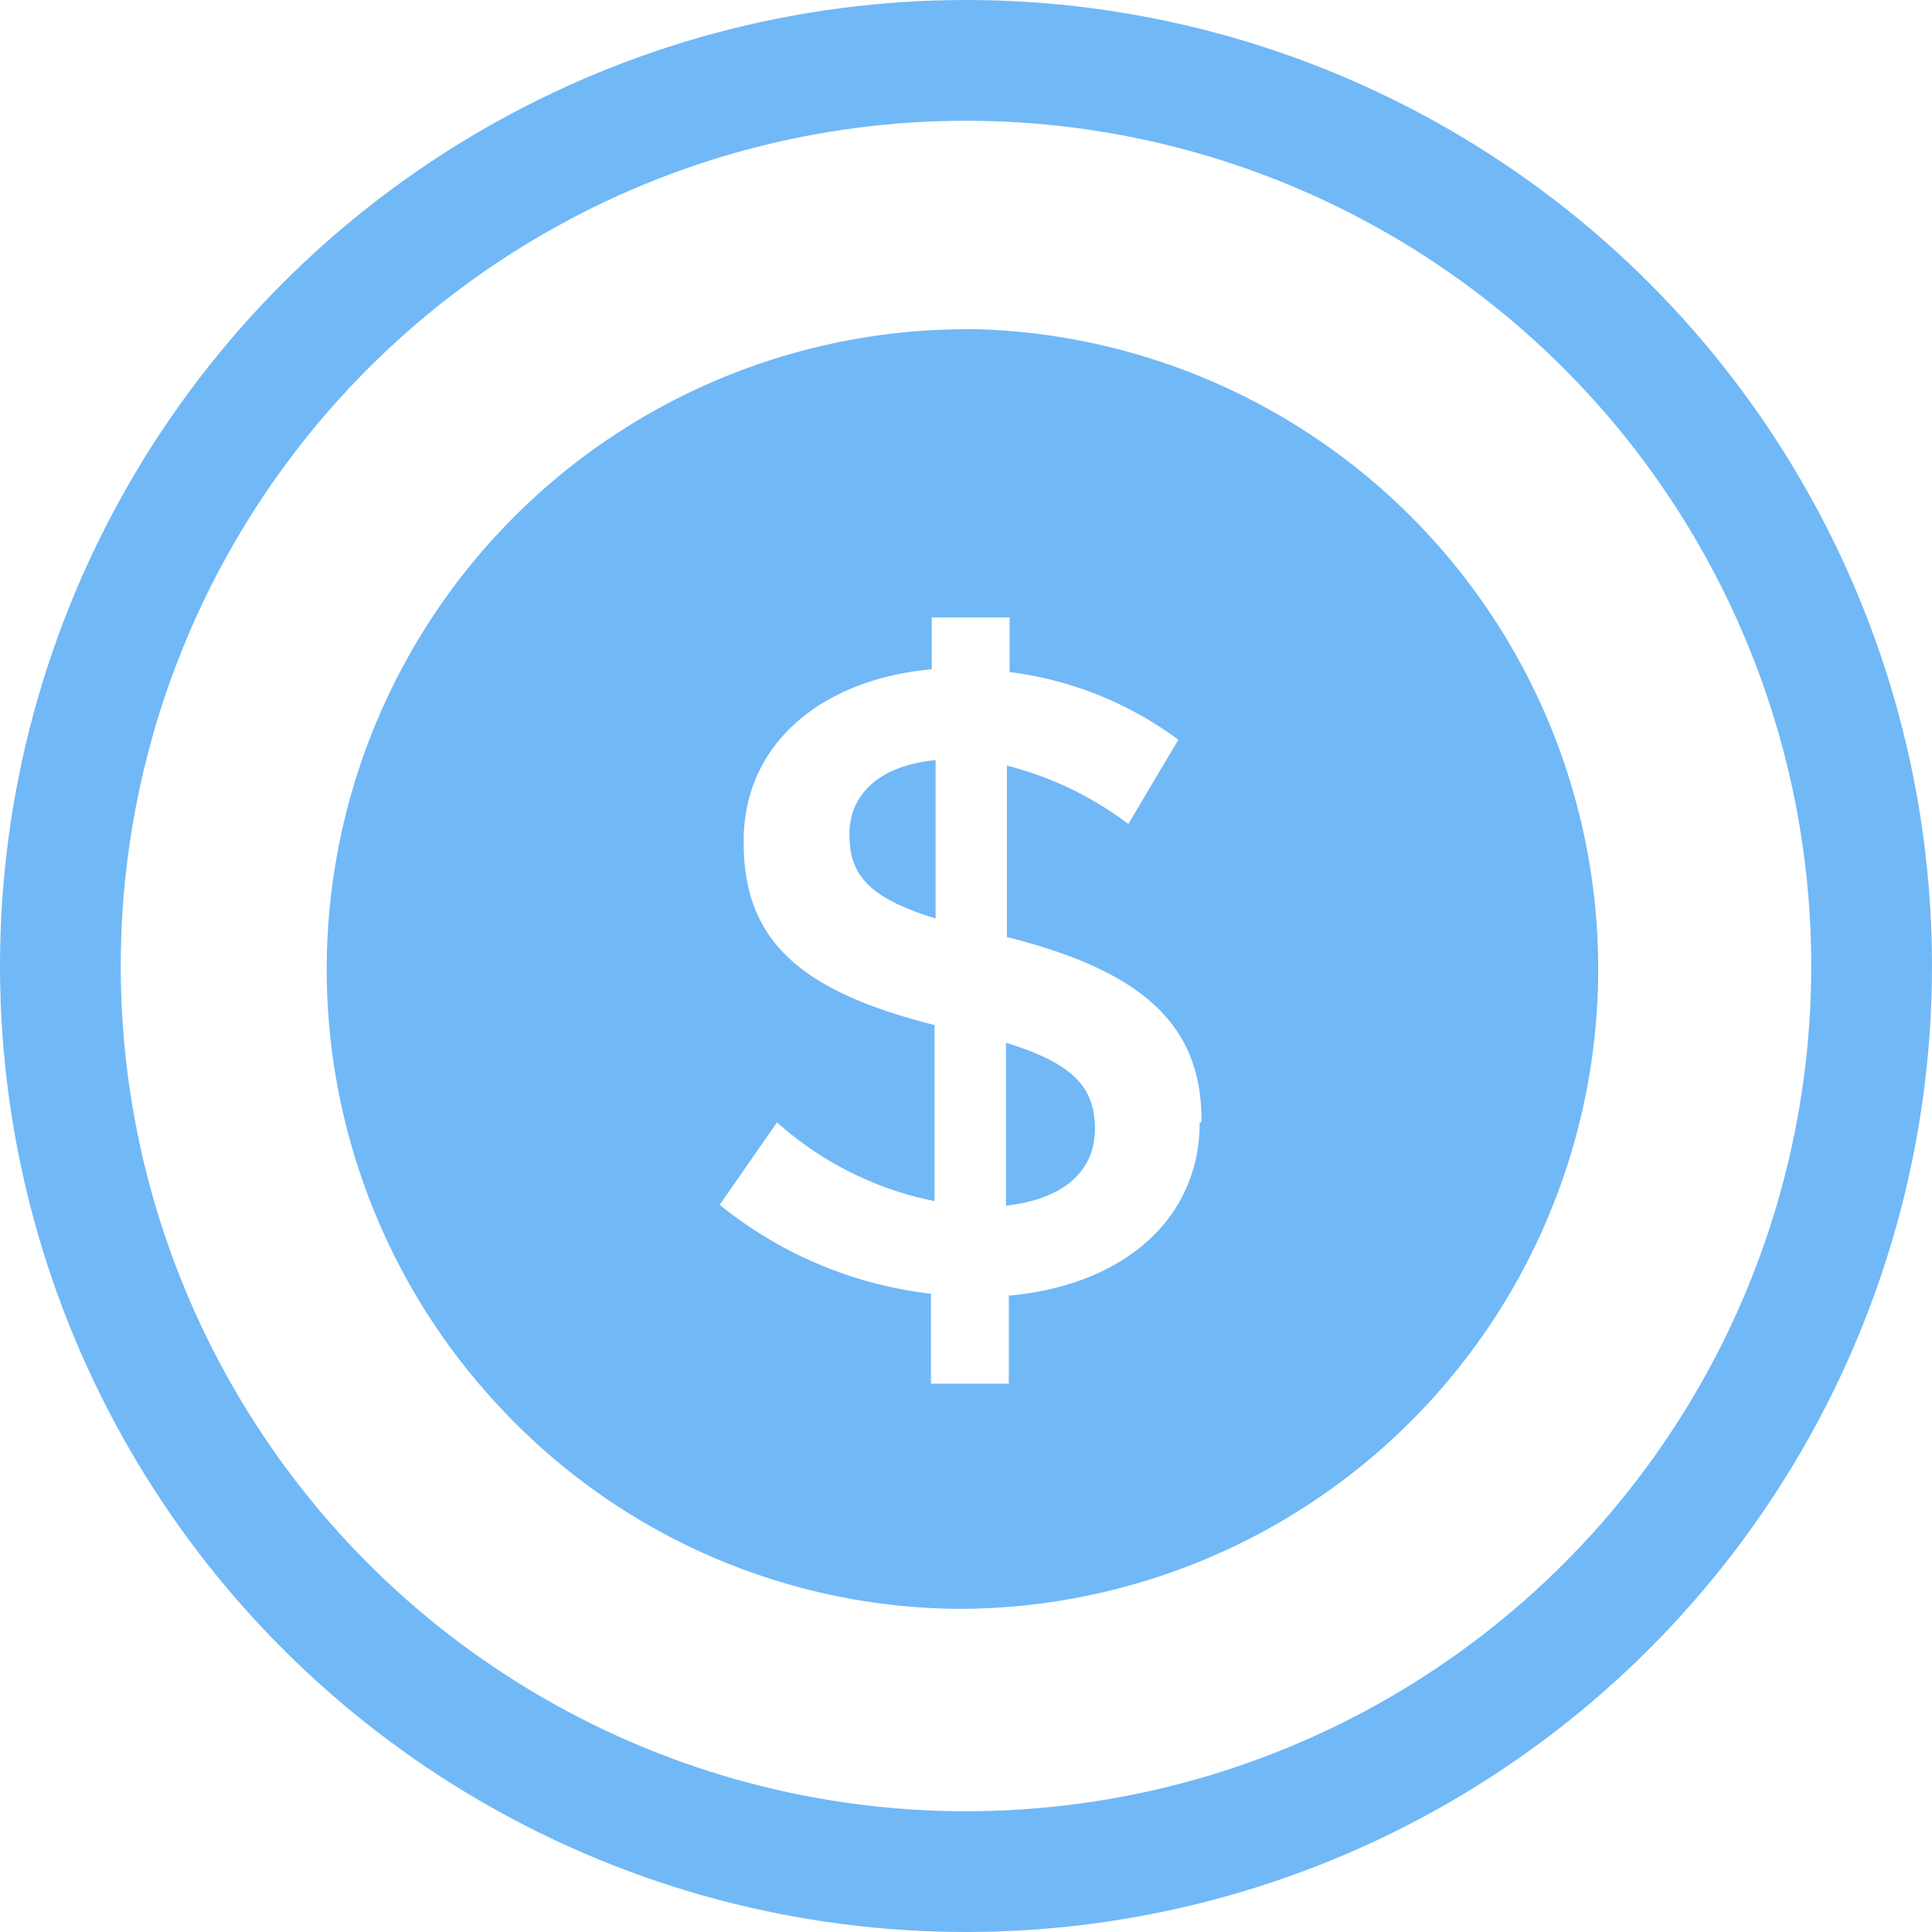 <svg xmlns="http://www.w3.org/2000/svg" xmlns:xlink="http://www.w3.org/1999/xlink" viewBox="0 0 64 64">
  <defs>
    <style>
      .cls-1 {
        clip-path: url(#clip-dollar);
      }

      .cls-2, .cls-5 {
        fill: none;
      }

      .cls-2 {
        stroke: #71b8f7;
        stroke-width: 4px;
      }

      .cls-3 {
        fill: #71b8f7;
      }

      .cls-4 {
        stroke: none;
      }
    </style>
    <clipPath id="clip-dollar">
      <rect width="64" height="64"/>
    </clipPath>
  </defs>
  <g id="dollar" class="cls-1">
    <g id="dollar-2" data-name="dollar" transform="translate(-8 -8)">
      <g id="Group_5460" data-name="Group 5460" transform="translate(8 8)">
        <g id="Group_2089" data-name="Group 2089" transform="translate(0 0)">
          <g id="Group_1287" data-name="Group 1287" transform="translate(0)">
            <g id="Group_1279" data-name="Group 1279">
              <g id="Ellipse_123" data-name="Ellipse 123" class="cls-2">
                <circle class="cls-4" cx="32" cy="32" r="32"/>
                <circle class="cls-5" cx="32" cy="32" r="30"/>
              </g>
            </g>
          </g>
        </g>
      </g>
      <g id="Group_3807" data-name="Group 3807" transform="translate(18.824 18.906)">
        <path id="Path_685" data-name="Path 685" class="cls-3" d="M56.4,48.955h0c0,1.289.552,2.087,2.855,2.793V46.5C57.351,46.684,56.4,47.666,56.4,48.955Z" transform="translate(-39.086 -32.227)"/>
        <path id="Path_686" data-name="Path 686" class="cls-3" d="M73.3,77v5.4c1.9-.215,2.947-1.136,2.947-2.548v-.061C76.216,78.5,75.571,77.706,73.3,77Z" transform="translate(-50.799 -53.366)"/>
        <path id="Path_687" data-name="Path 687" class="cls-3" d="M21.571,0h-.4A21.206,21.206,0,0,0,5.917,35.912a20.965,20.965,0,0,0,14.856,6.476h.4A21.2,21.2,0,0,0,21.571,0Zm7.336,26.274c0,3.223-2.548,5.4-6.323,5.74v2.916H20.006V31.952a13.592,13.592,0,0,1-7-2.947l1.9-2.732a11.06,11.06,0,0,0,5.218,2.609V23.051c-4.328-1.1-6.323-2.7-6.323-6.047v-.061c0-3.161,2.517-5.341,6.231-5.678V9.546h2.578v1.811A11.832,11.832,0,0,1,28.2,13.6L26.543,16.39a11.259,11.259,0,0,0-4.021-1.934v5.678c4.512,1.136,6.446,2.916,6.446,6.077v.061Z" transform="translate(0.01)"/>
      </g>
    </g>
  </g>
</svg>
